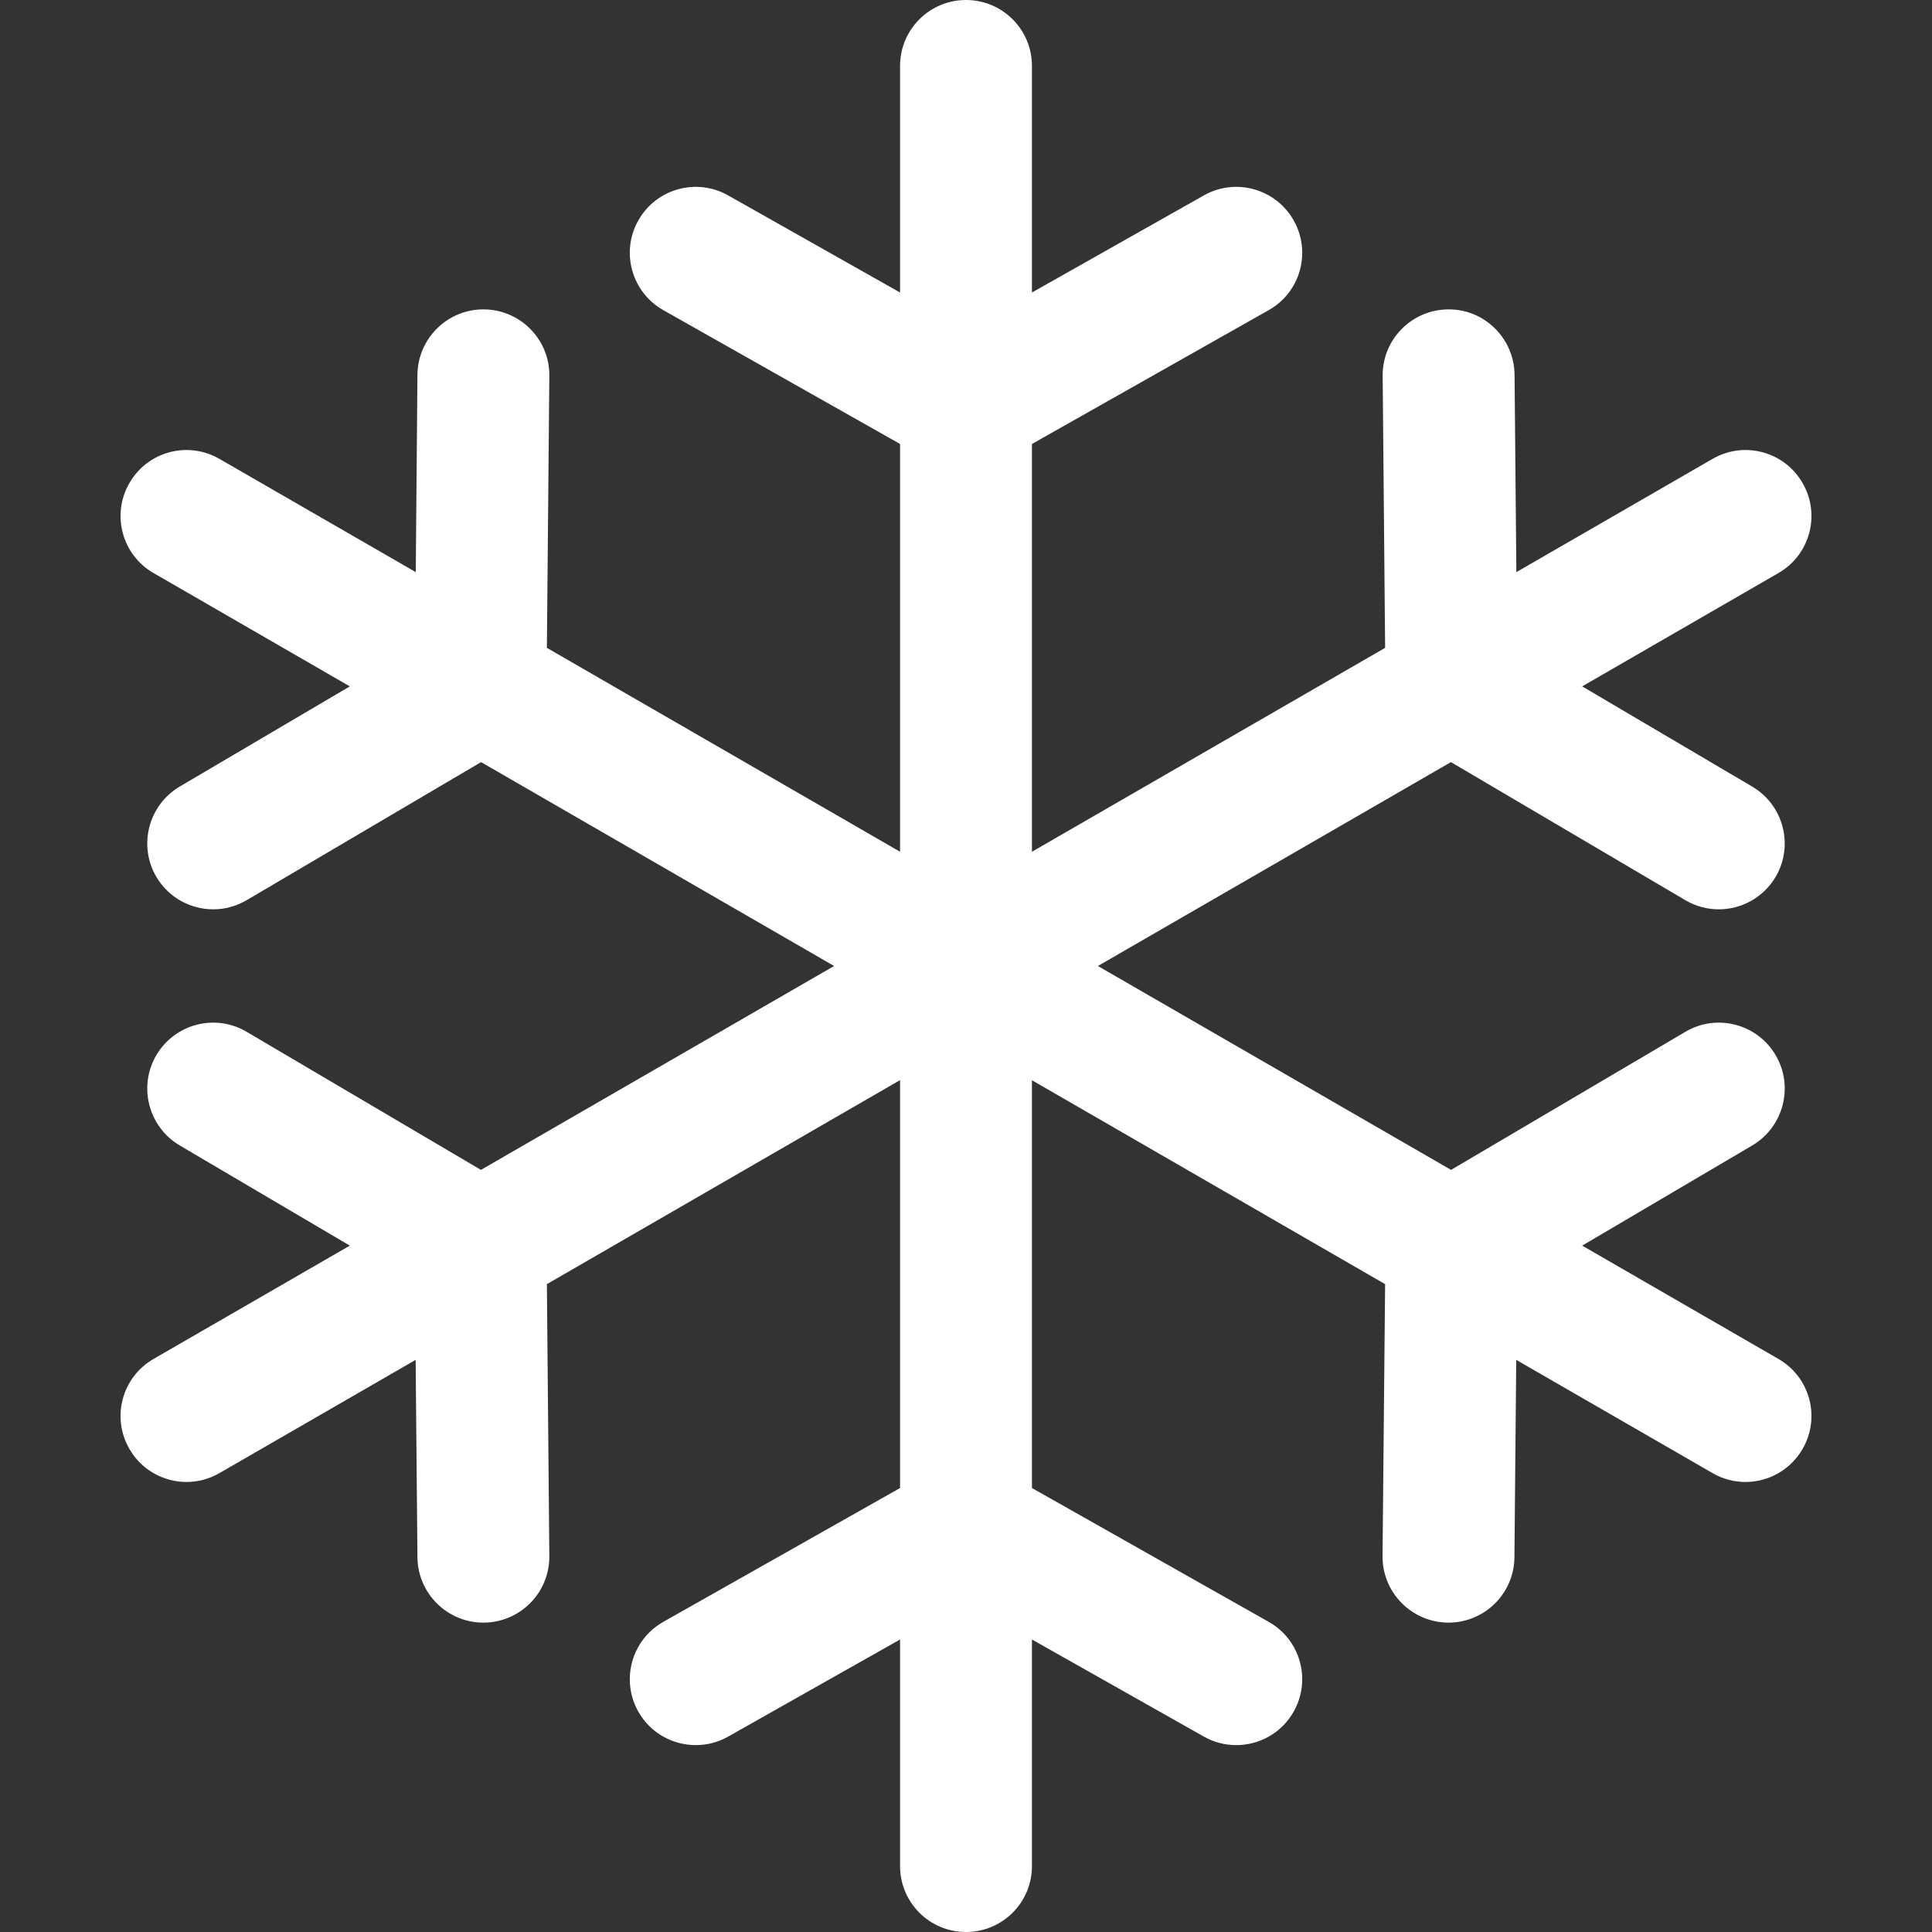 <svg width="15" height="15" viewBox="0 0 15 15" fill="none" xmlns="http://www.w3.org/2000/svg">
<rect x="0" y="0" width="15" height="15" fill="#333333" stroke="none"/>
<g clip-path="url(#clip0_274_4890)">
<path d="M13.808 10.551L12.284 9.671L13.605 8.893C13.848 8.749 13.929 8.435 13.786 8.192C13.642 7.948 13.328 7.867 13.085 8.011L11.266 9.083L8.524 7.5L11.265 5.917L13.085 6.989C13.166 7.037 13.256 7.06 13.344 7.06C13.519 7.06 13.69 6.97 13.786 6.808C13.929 6.565 13.848 6.251 13.604 6.107L12.284 5.329L13.808 4.449C14.053 4.308 14.137 3.995 13.995 3.75C13.854 3.505 13.541 3.421 13.296 3.563L11.773 4.442L11.759 2.909C11.756 2.627 11.524 2.398 11.242 2.402C10.96 2.405 10.732 2.636 10.735 2.918L10.754 5.03L8.012 6.613V3.447L9.85 2.408C10.097 2.269 10.183 1.957 10.044 1.711C9.905 1.465 9.593 1.378 9.347 1.517L8.012 2.271V0.512C8.012 0.229 7.783 0 7.5 0C7.217 0 6.988 0.229 6.988 0.512V2.271L5.653 1.517C5.407 1.378 5.095 1.465 4.956 1.711C4.817 1.957 4.904 2.269 5.15 2.408L6.988 3.447V6.613L4.246 5.03L4.265 2.918C4.268 2.636 4.041 2.405 3.758 2.402C3.756 2.402 3.755 2.402 3.753 2.402C3.473 2.402 3.244 2.628 3.241 2.909L3.228 4.442L1.704 3.563C1.459 3.421 1.146 3.505 1.005 3.75C0.863 3.995 0.947 4.308 1.192 4.449L2.716 5.329L1.395 6.107C1.152 6.251 1.071 6.565 1.214 6.808C1.31 6.97 1.48 7.06 1.656 7.06C1.744 7.06 1.833 7.037 1.915 6.989L3.735 5.917L6.476 7.5L3.734 9.083L1.915 8.011C1.672 7.867 1.358 7.948 1.214 8.192C1.071 8.435 1.152 8.749 1.395 8.893L2.716 9.671L1.192 10.551C0.947 10.692 0.863 11.005 1.005 11.25C1.099 11.414 1.272 11.506 1.448 11.506C1.535 11.506 1.623 11.484 1.704 11.437L3.227 10.558L3.241 12.091C3.244 12.372 3.473 12.598 3.753 12.598C3.755 12.598 3.756 12.598 3.758 12.598C4.04 12.595 4.268 12.364 4.265 12.081L4.246 9.97L6.988 8.386V11.553L5.15 12.592C4.904 12.731 4.817 13.043 4.956 13.289C5.05 13.456 5.223 13.549 5.402 13.549C5.487 13.549 5.574 13.528 5.653 13.483L6.988 12.729V14.488C6.988 14.771 7.217 15 7.5 15C7.783 15 8.012 14.771 8.012 14.488V12.729L9.347 13.483C9.426 13.528 9.513 13.549 9.598 13.549C9.777 13.549 9.95 13.456 10.044 13.289C10.183 13.043 10.097 12.731 9.85 12.592L8.012 11.553V8.387L10.754 9.97L10.734 12.081C10.732 12.364 10.959 12.595 11.242 12.598C11.243 12.598 11.245 12.598 11.246 12.598C11.527 12.598 11.755 12.372 11.758 12.091L11.772 10.558L13.296 11.437C13.377 11.484 13.465 11.506 13.552 11.506C13.728 11.506 13.9 11.414 13.995 11.25C14.137 11.005 14.053 10.692 13.808 10.551Z" fill="white"/>
</g>
<defs>
<clipPath id="clip0_274_4890">
<rect width="15" height="15" fill="white"/>
</clipPath>
</defs>
</svg>
